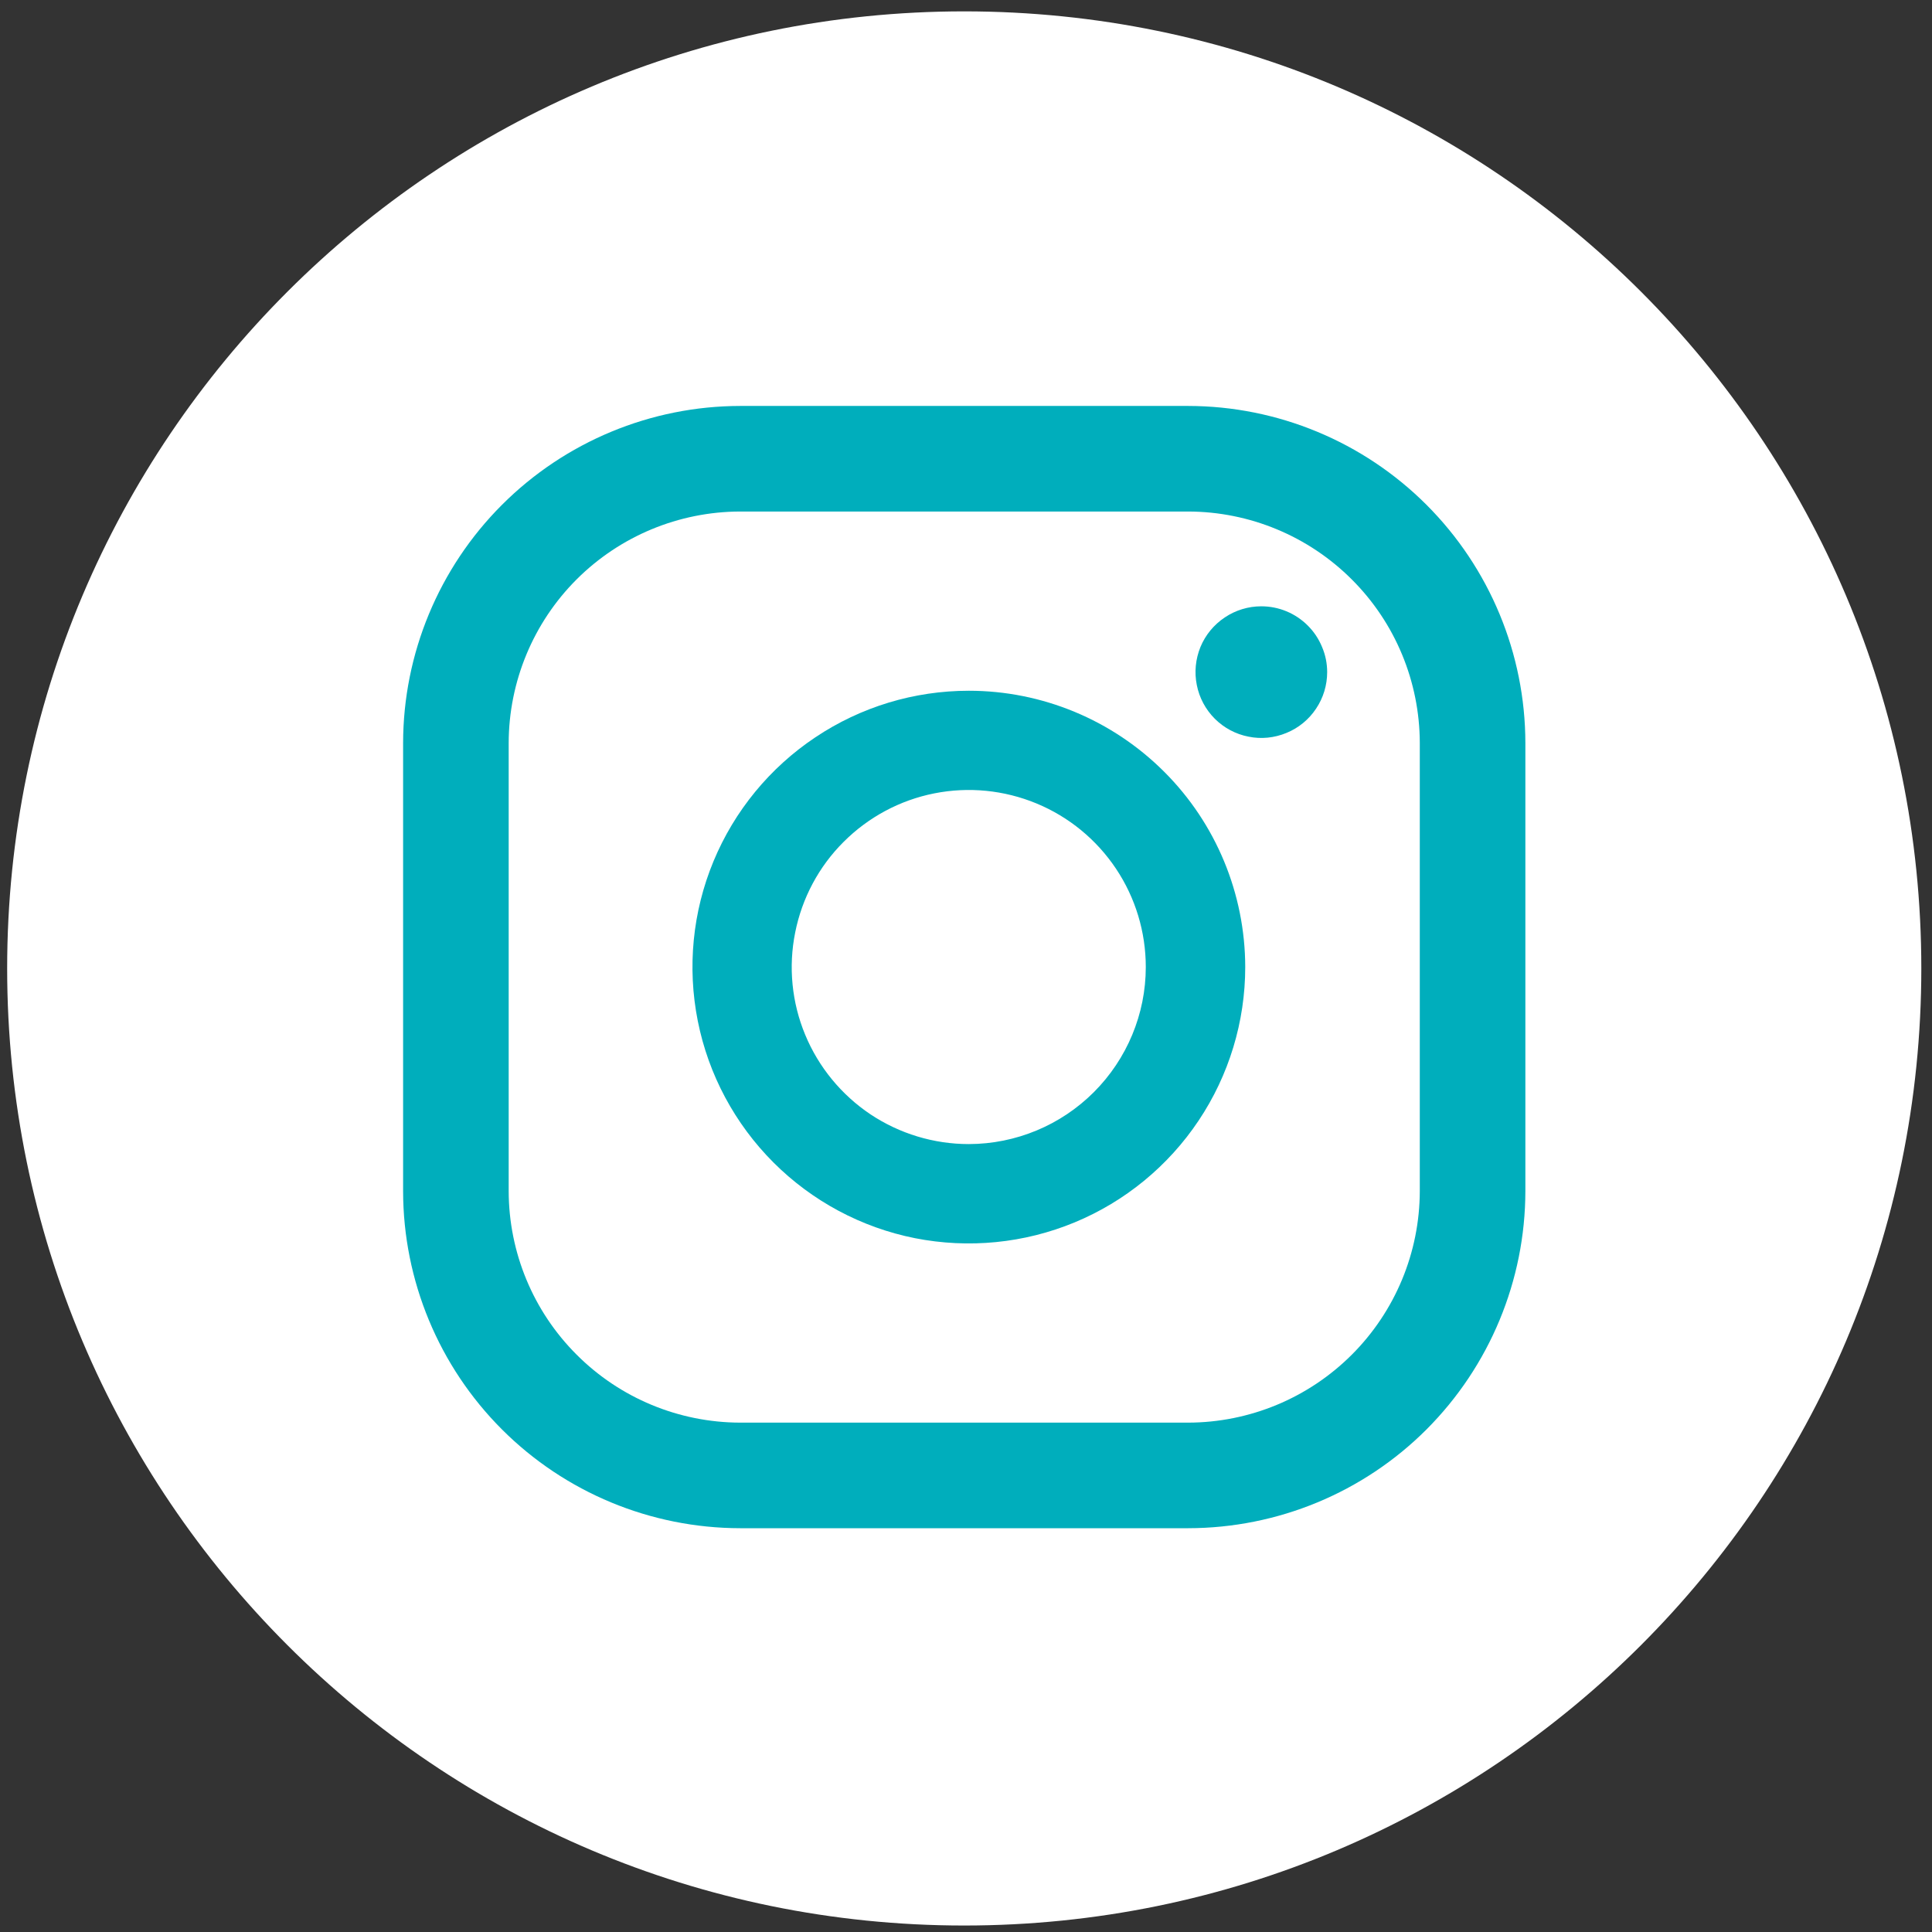 <svg width="17" height="17" viewBox="0 0 17 17" fill="none" xmlns="http://www.w3.org/2000/svg">
<rect x="0" y="0" width="17" height="17" fill="#333333" stroke="none"/>
<path d="M8.484 16.943C13.136 16.943 16.906 13.172 16.906 8.521C16.906 3.87 13.136 0.1 8.484 0.1C3.833 0.1 0.063 3.87 0.063 8.521C0.063 13.172 3.833 16.943 8.484 16.943Z" fill="white"/>
<path d="M11.098 5.335C10.984 5.335 10.872 5.369 10.777 5.433C10.681 5.497 10.607 5.587 10.563 5.693C10.52 5.799 10.508 5.915 10.531 6.028C10.553 6.14 10.608 6.243 10.689 6.324C10.77 6.405 10.873 6.46 10.986 6.482C11.098 6.505 11.214 6.493 11.32 6.449C11.426 6.406 11.517 6.331 11.58 6.236C11.644 6.141 11.678 6.029 11.678 5.914C11.678 5.838 11.663 5.763 11.633 5.693C11.604 5.622 11.562 5.559 11.508 5.505C11.454 5.451 11.39 5.408 11.32 5.379C11.25 5.35 11.175 5.335 11.098 5.335Z" fill="#00AEBC"/>
<path d="M8.525 6.078C8.044 6.078 7.574 6.22 7.174 6.488C6.774 6.755 6.462 7.135 6.278 7.579C6.094 8.023 6.046 8.512 6.14 8.984C6.234 9.456 6.466 9.889 6.806 10.229C7.146 10.569 7.579 10.801 8.051 10.895C8.523 10.988 9.012 10.94 9.456 10.756C9.9 10.572 10.28 10.26 10.547 9.86C10.814 9.461 10.957 8.99 10.957 8.509C10.956 7.865 10.7 7.246 10.244 6.791C9.788 6.335 9.17 6.078 8.525 6.078ZM8.525 10.067C8.217 10.067 7.916 9.976 7.659 9.805C7.403 9.633 7.203 9.39 7.085 9.105C6.967 8.821 6.936 8.507 6.997 8.205C7.057 7.903 7.205 7.625 7.423 7.408C7.641 7.19 7.918 7.041 8.221 6.981C8.523 6.921 8.836 6.952 9.121 7.07C9.406 7.188 9.649 7.388 9.82 7.644C9.991 7.9 10.082 8.201 10.082 8.509C10.082 8.922 9.917 9.318 9.625 9.61C9.333 9.902 8.938 10.066 8.525 10.067Z" fill="#00AEBC"/>
<path d="M10.455 13.447H6.513C5.727 13.446 4.973 13.134 4.417 12.578C3.861 12.022 3.548 11.268 3.547 10.482V6.538C3.548 5.752 3.861 4.998 4.417 4.442C4.973 3.886 5.727 3.573 6.513 3.572H10.455C11.242 3.573 11.996 3.886 12.552 4.442C13.108 4.998 13.421 5.752 13.422 6.538V10.481C13.421 11.267 13.108 12.021 12.552 12.578C11.996 13.134 11.242 13.446 10.455 13.447ZM6.513 4.501C5.973 4.502 5.455 4.717 5.073 5.099C4.692 5.48 4.477 5.998 4.476 6.538V10.481C4.477 11.021 4.692 11.539 5.074 11.92C5.455 12.302 5.973 12.517 6.513 12.518H10.455C10.995 12.517 11.513 12.302 11.895 11.92C12.277 11.538 12.492 11.021 12.493 10.48V6.538C12.492 5.998 12.277 5.48 11.895 5.099C11.513 4.717 10.995 4.502 10.455 4.501H6.513Z" fill="#00AEBC"/>
</svg>
